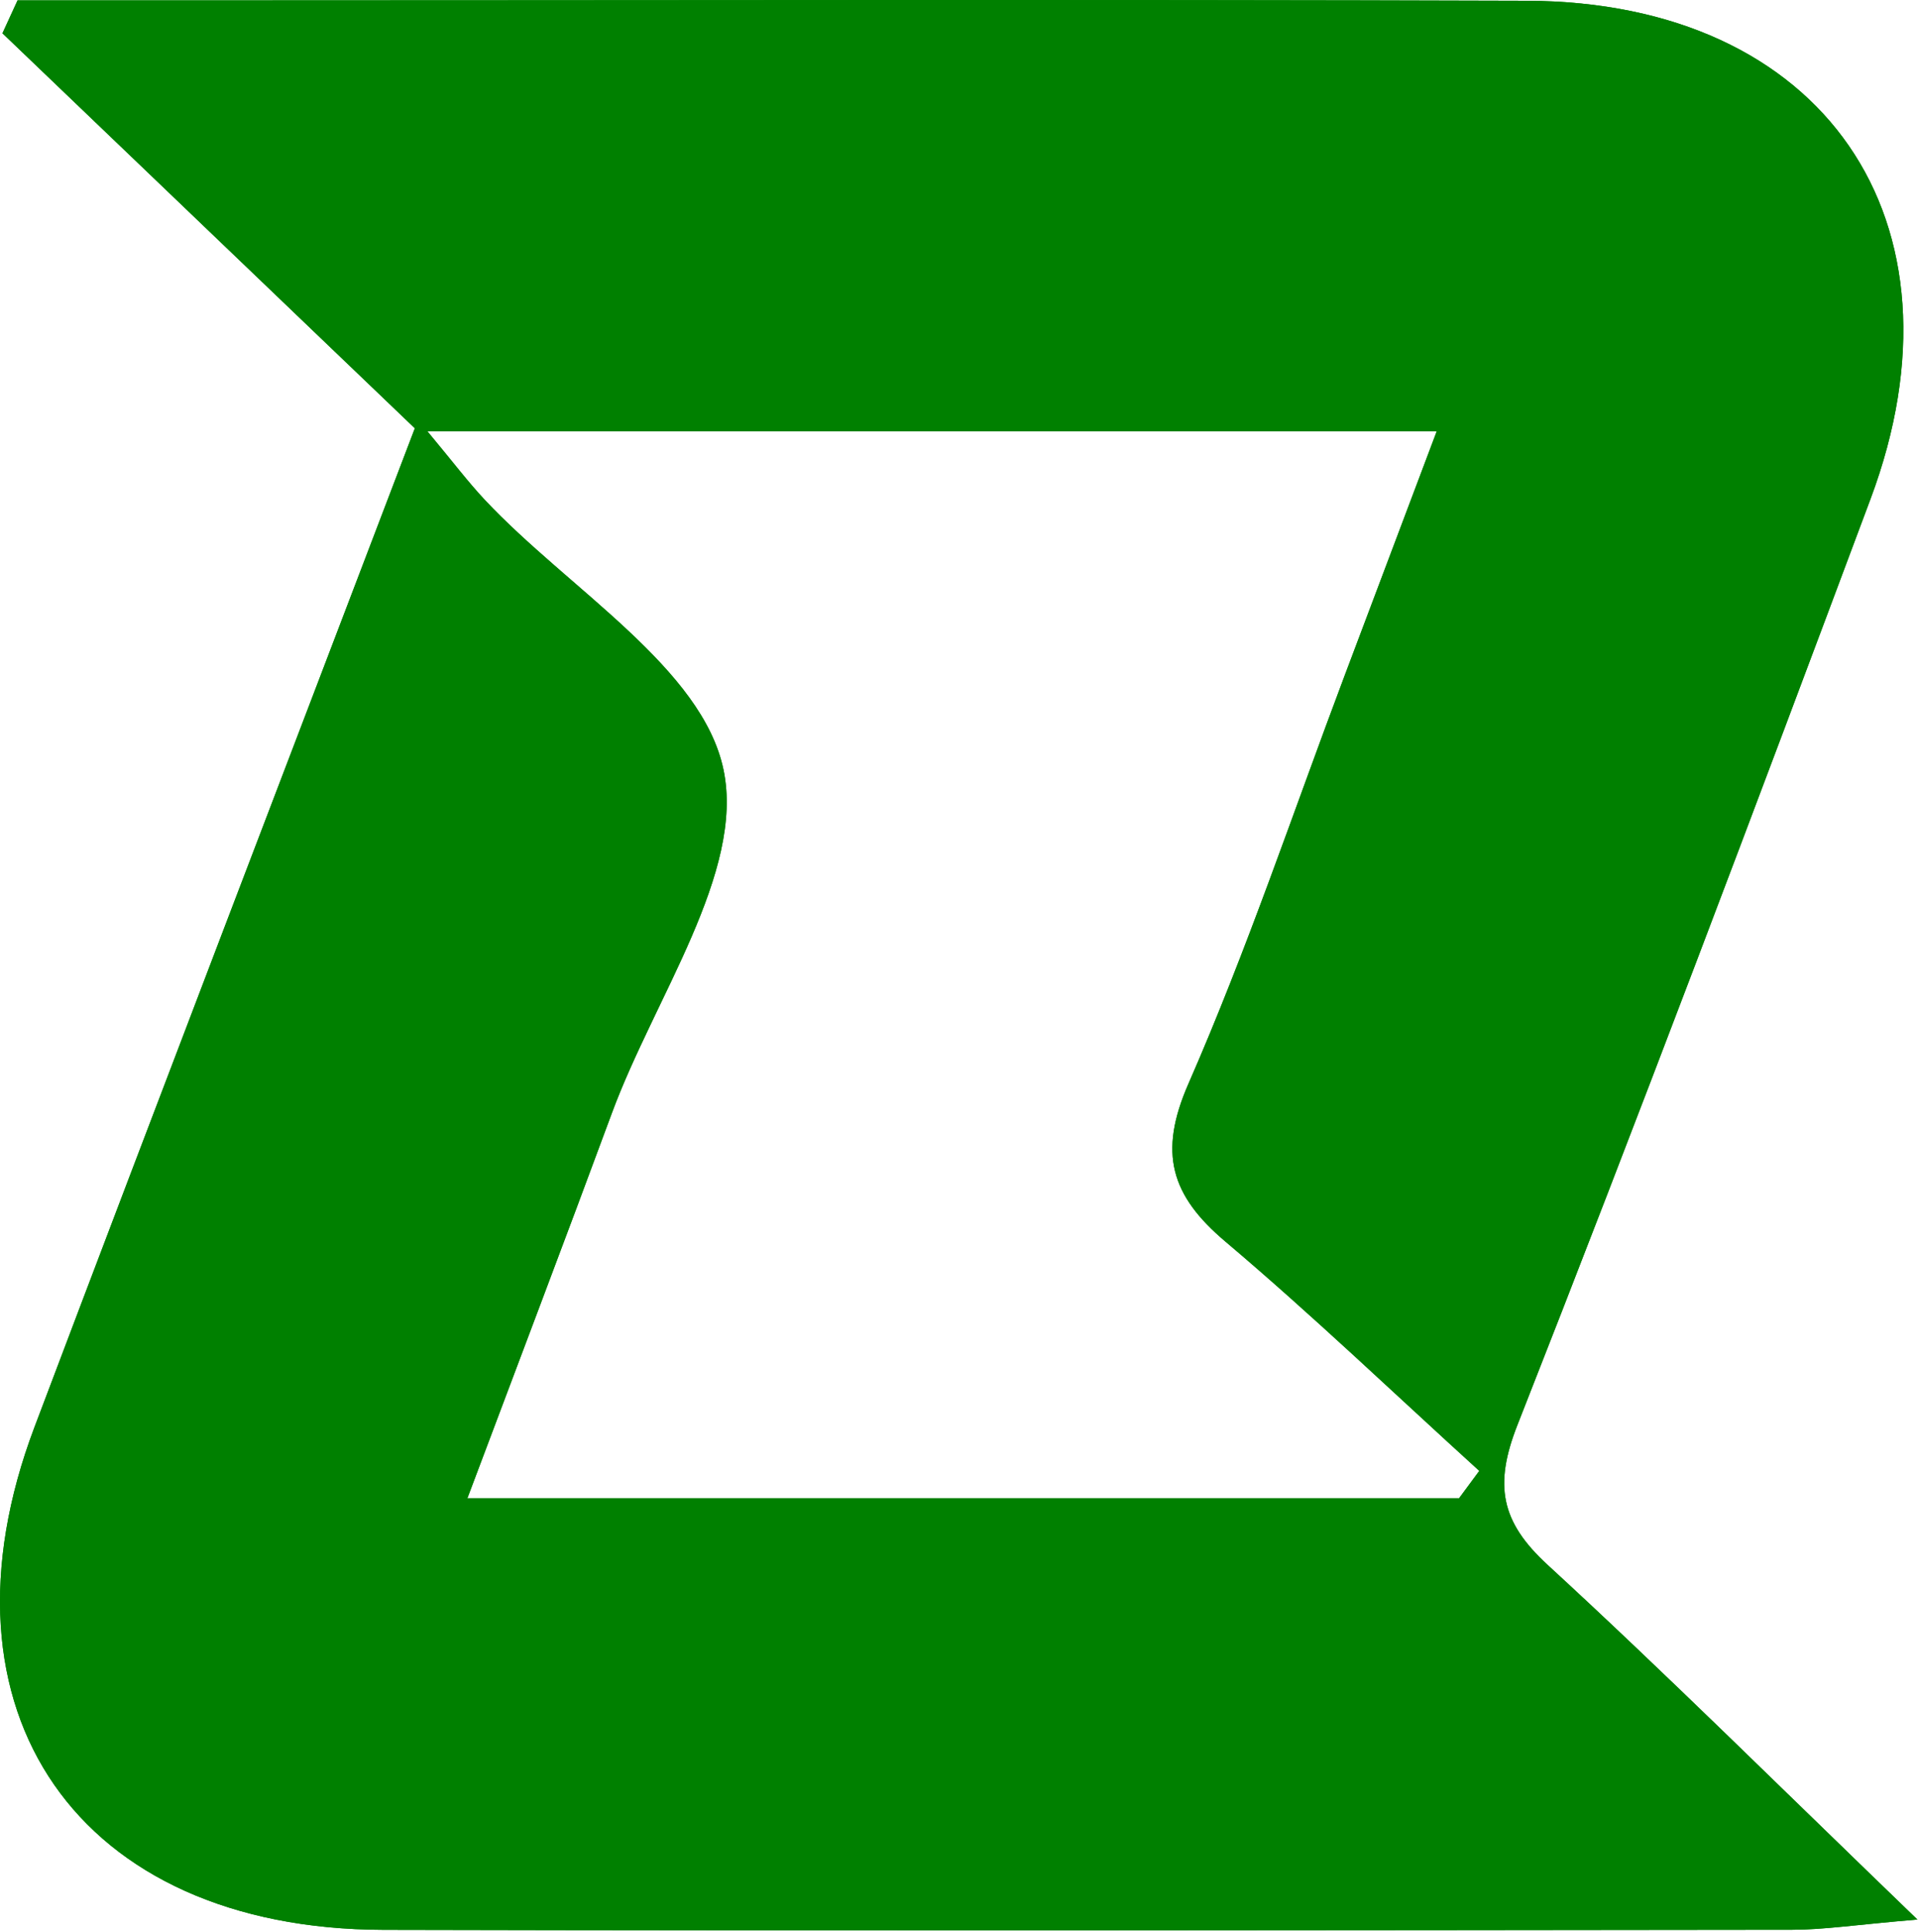 <svg width="878" height="884" viewBox="0 0 878 884" fill="none" xmlns="http://www.w3.org/2000/svg">
<path d="M8.03 0.172C32.141 0.172 56.252 0.172 80.363 0.172C286.426 0.173 492.49 -0.315 698.551 0.35C834.309 0.788 903.404 100.991 855.834 228.263C802.916 369.844 749.652 511.315 694.284 651.945C683.386 679.625 686.7 696.344 708.047 715.969C762.303 765.848 814.594 817.863 877.266 878.27C848.936 880.668 834.511 882.937 820.084 882.953C605.215 883.184 390.345 883.488 175.478 882.987C35.707 882.661 -33.364 782.976 15.776 652.965C72.927 501.758 130.797 350.823 189.805 195.965C127.877 136.644 64.501 75.936 1.124 15.228C3.425 10.209 5.728 5.191 8.03 0.172ZM195.541 197.33C207.247 211.377 214.127 220.533 221.92 228.832C260.272 269.674 321.385 305.626 331.05 352.295C340.738 399.073 299.437 456.565 279.994 509.181C258.454 567.474 236.36 625.563 213.845 685.501C370.668 685.501 519.121 685.501 667.575 685.501C670.656 681.332 673.737 677.163 676.818 672.994C638.179 637.871 600.419 601.709 560.58 568.005C535.744 546.994 529.848 527.586 543.737 495.88C570.494 434.8 591.769 371.32 615.318 308.836C629.096 272.279 642.876 235.724 657.347 197.331C500.199 197.33 351.537 197.33 195.541 197.33Z" fill="green"/>
<path d="M8.03 0.172C32.141 0.172 56.252 0.172 80.363 0.172C286.426 0.173 492.49 -0.315 698.551 0.35C834.309 0.788 903.404 100.991 855.834 228.263C802.916 369.844 749.652 511.315 694.284 651.945C683.386 679.625 686.7 696.344 708.047 715.969C762.303 765.848 814.594 817.863 877.266 878.27C848.936 880.668 834.511 882.937 820.084 882.953C605.215 883.184 390.345 883.488 175.478 882.987C35.707 882.661 -33.364 782.976 15.776 652.965C72.927 501.758 130.797 350.823 189.805 195.965C127.877 136.644 64.501 75.936 1.124 15.228C3.425 10.209 5.728 5.191 8.03 0.172ZM195.541 197.33C207.247 211.377 214.127 220.533 221.92 228.832C260.272 269.674 321.385 305.626 331.05 352.295C340.738 399.073 299.437 456.565 279.994 509.181C258.454 567.474 236.36 625.563 213.845 685.501C370.668 685.501 519.121 685.501 667.575 685.501C670.656 681.332 673.737 677.163 676.818 672.994C638.179 637.871 600.419 601.709 560.58 568.005C535.744 546.994 529.848 527.586 543.737 495.88C570.494 434.8 591.769 371.32 615.318 308.836C629.096 272.279 642.876 235.724 657.347 197.331C500.199 197.33 351.537 197.33 195.541 197.33Z" fill="green"/>
</svg>
